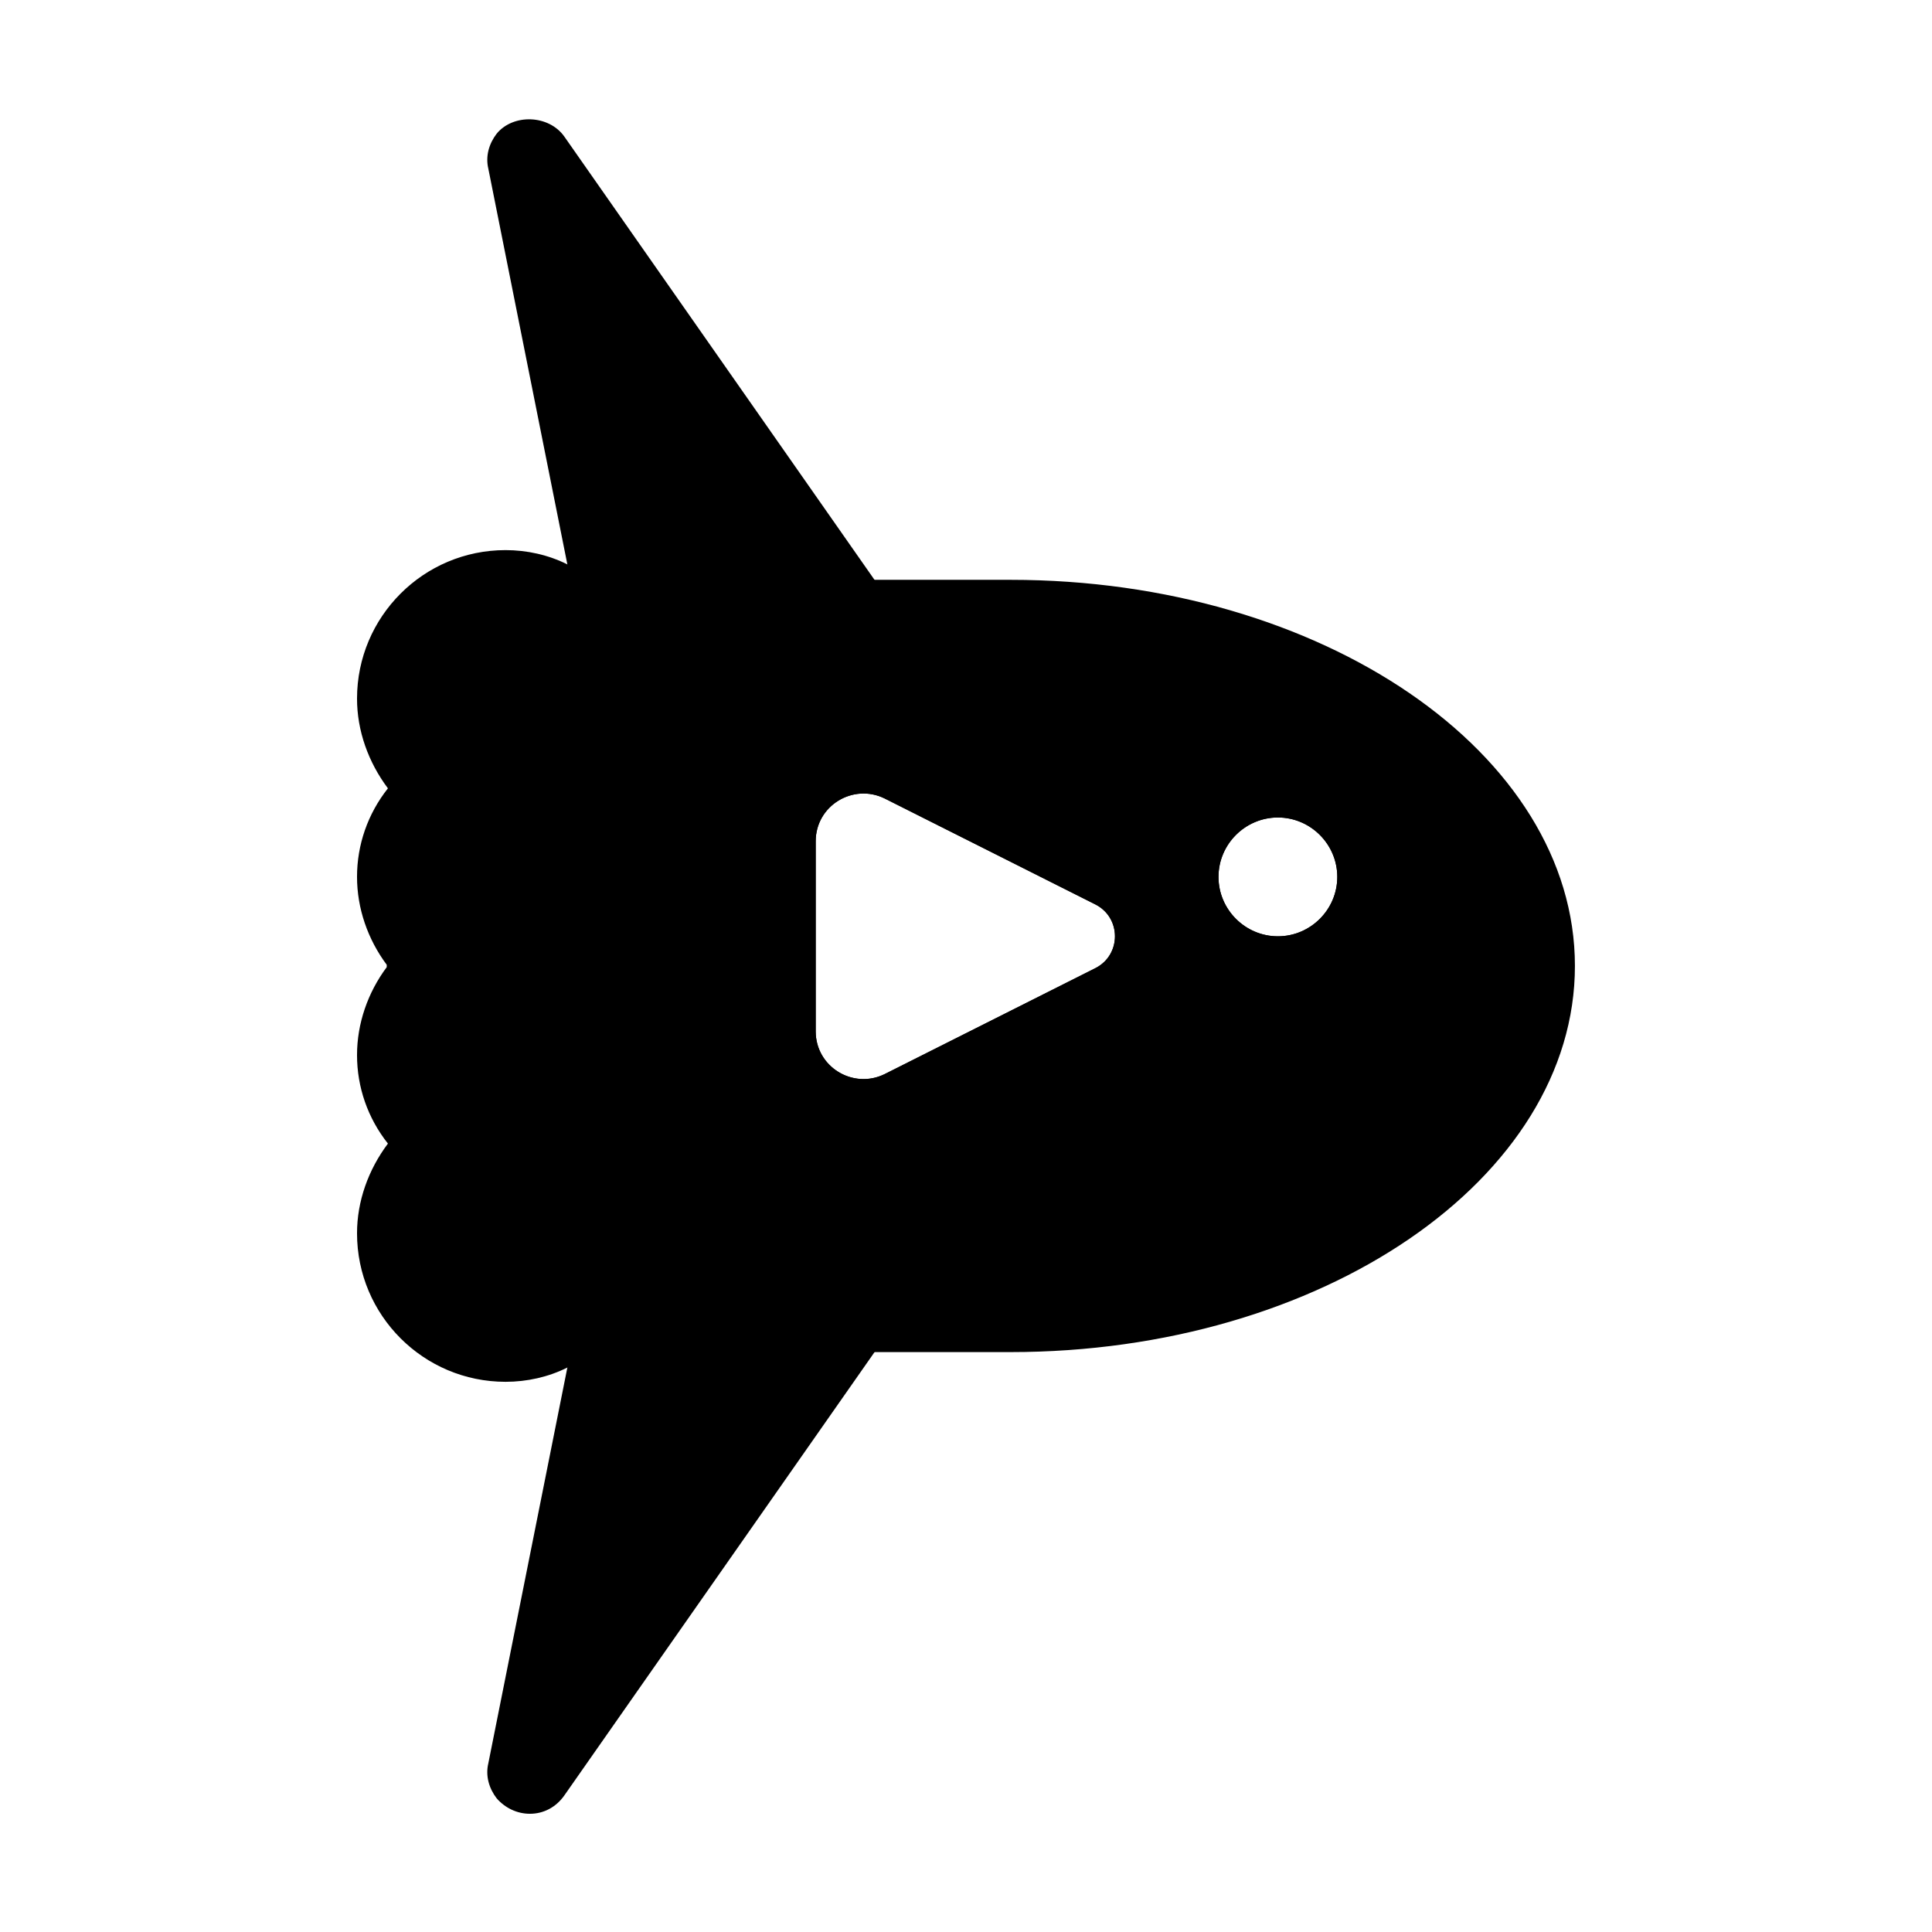 <?xml version="1.0" encoding="UTF-8"?>
<!-- Uploaded to: SVG Repo, www.svgrepo.com, Generator: SVG Repo Mixer Tools -->
<svg fill="#000000" width="800px" height="800px" version="1.1" viewBox="144 144 512 512" xmlns="http://www.w3.org/2000/svg">
 <g>
  <path d="m411.8 305.54h-95.883c-3.777 0-7.398 0.473-10.863 1.258-1.418 0.156-2.832 0.473-4.25 0.789-1.258-1.418-2.832-2.676-4.41-3.777-5.191-3.938-11.488-6.141-18.418-6.141-17.32 0-31.488 14.168-31.488 31.488 0 8.973 3.938 17.004 9.918 22.672-0.156 0.941-0.629 1.887-0.785 2.832-5.512 5.668-9.133 13.227-9.133 21.727 0 7.871 2.992 14.957 7.871 20.469v6.297c-4.879 5.512-7.871 12.594-7.871 20.469 0 8.5 3.621 16.059 9.133 21.727 0.156 0.945 0.629 1.891 0.789 2.832-5.984 5.668-9.918 13.699-9.918 22.672 0 17.32 14.168 31.488 31.488 31.488 6.926 0 13.227-2.203 18.422-6.141 1.574-1.102 3.148-2.363 4.41-3.777 1.418 0.316 2.832 0.629 4.25 0.789 3.465 0.789 7.086 1.258 10.863 1.258h95.883c78.246 0 141.7-42.352 141.7-94.465-0.004-52.113-63.453-94.465-141.7-94.465zm22.359 95.094-55.734 28.023c-8.344 4.094-18.262-1.891-18.262-11.336v-50.383c0-9.445 9.918-15.43 18.262-11.336l55.734 28.023c7.082 3.469 7.082 13.543 0 17.008zm32.746-24.246c0-8.66 7.086-15.742 15.742-15.742 8.66 0 15.742 7.086 15.742 15.742 0 8.66-7.086 15.742-15.742 15.742s-15.742-7.082-15.742-15.742z"/>
  <path d="m411.8 297.66h-95.883c-1.574 0-3.148 0-4.566 0.156-2.519 0.156-5.039 0.629-7.086 1.102-0.316 0-0.473 0.156-0.789 0.156h-0.152c-2.676-2.359-5.664-4.25-8.973-5.508-5.039-2.519-10.707-3.781-16.375-3.781-21.727 0-39.359 17.633-39.359 39.359 0 8.5 2.992 16.848 8.188 23.773-5.352 6.769-8.188 14.957-8.188 23.457 0 8.344 2.832 16.531 7.871 23.301v0.629c-5.039 6.769-7.871 14.957-7.871 23.301 0 8.5 2.832 16.688 8.188 23.457-5.195 6.926-8.188 15.273-8.188 23.773 0 21.727 17.633 39.359 39.359 39.359 5.668 0 11.336-1.258 16.375-3.777 3.305-1.258 6.297-3.148 8.973-5.512h0.156c2.676 0.629 5.352 0.945 7.871 1.258 1.418 0.156 2.992 0.156 4.566 0.156h95.883c82.5 0 149.57-45.973 149.57-102.34 0-56.352-67.07-102.32-149.57-102.32zm0 188.93h-95.883c-1.574 0-2.992 0-4.566-0.316-1.418-0.156-2.992-0.316-4.566-0.789-0.473-0.156-1.102-0.156-1.574-0.156-0.945-0.156-1.73-0.316-2.676-0.629-2.832-0.629-5.668 0.316-7.559 2.363-4.246 4.723-10.543 7.398-17 7.398-13.066 0-23.617-10.547-23.617-23.617 0-6.453 2.676-12.438 7.398-17.004 1.891-1.73 2.832-4.41 2.363-6.926-0.156-0.945-0.316-1.73-0.789-2.832-0.156-1.574-0.945-3.148-2.047-4.25-4.41-4.566-6.926-10.391-6.926-16.215 0-5.668 2.047-10.863 5.824-15.273 1.418-1.418 2.047-3.305 2.047-5.195v-6.297c0-1.891-0.629-3.777-2.047-5.195-3.777-4.41-5.824-9.605-5.824-15.273 0-5.824 2.519-11.652 6.926-16.215 1.102-1.102 1.891-2.832 2.203-4.41 0.156-0.473 0.629-2.203 0.629-2.676 0.473-2.519-0.473-5.195-2.363-6.926-4.723-4.566-7.398-10.547-7.398-17.004 0-13.066 10.547-23.617 23.617-23.617 6.453 0 12.754 2.676 17.004 7.398 1.891 2.047 4.723 2.992 7.559 2.363 0.789-0.156 1.418-0.473 2.519-0.629 0.629 0 1.102 0 1.73-0.156 3.148-0.789 6.141-1.102 9.133-1.102h95.883c73.84 0 133.82 38.887 133.82 86.594 0.004 47.699-59.984 86.586-133.82 86.586z"/>
  <path d="m437.79 376.54-55.891-27.867c-2.832-1.418-5.984-2.203-9.133-2.203-11.336 0-20.469 9.133-20.469 20.469v50.383c0 11.336 9.133 20.469 20.469 20.469 3.148 0 6.297-0.789 9.133-2.203l55.891-27.867c5.824-2.992 9.605-8.973 9.605-15.586-0.004-6.617-3.781-12.602-9.605-15.594zm-3.621 24.09-55.734 28.023c-8.344 4.094-18.262-1.891-18.262-11.336v-50.383c0-9.445 9.918-15.43 18.262-11.336l55.734 28.023c7.082 3.469 7.082 13.543 0 17.008z"/>
  <path d="m482.66 352.77c-13.066 0-23.617 10.547-23.617 23.617 0 13.066 10.547 23.617 23.617 23.617 13.066 0 23.617-10.547 23.617-23.617-0.004-13.066-10.551-23.617-23.617-23.617zm0 39.359c-8.66 0-15.742-7.086-15.742-15.742 0-8.66 7.086-15.742 15.742-15.742 8.66 0 15.742 7.086 15.742 15.742 0 8.66-7.086 15.742-15.742 15.742z"/>
  <path d="m371.66 305.54h-55.734c-3.777 0-7.398 0.473-10.863 1.258l-23.98-119.59c-0.691-3.512 3.906-5.481 5.969-2.551z"/>
  <path d="m377.01 299.55-1.258-1.887-82.184-117.45c-4.094-5.824-13.543-6.141-17.949-0.785-2.047 2.676-2.992 5.981-2.203 9.289l20.941 104.86 2.047 10.234 0.945 4.566c0.473 2.047 1.574 3.938 3.465 5.039 1.258 0.789 2.676 1.258 4.25 1.258 0.629 0 1.102 0 1.73-0.156 3.148-0.789 6.141-1.102 9.133-1.102h55.891c4.41-0.473 8.031-3.465 8.031-7.871-0.004-2.367-1.109-4.57-2.84-5.988zm-83.914-92.574 63.449 90.688h-40.621c-1.574 0-3.148 0-4.566 0.156z"/>
  <path d="m371.66 494.46-84.609 120.88c-2.062 2.945-6.66 0.961-5.953-2.551l23.965-119.59c3.465 0.789 7.086 1.258 10.863 1.258z"/>
  <path d="m378.59 490.84c-1.258-2.676-3.938-4.25-6.926-4.25h-55.734c-1.574 0-2.992 0-4.566-0.316-1.418-0.156-2.992-0.316-4.566-0.789-0.473-0.156-1.102-0.156-1.574-0.156-1.574 0-3.148 0.473-4.41 1.258-1.891 1.102-2.992 2.992-3.465 5.039l-0.945 4.566-2.047 10.234-20.941 104.86c-0.789 3.305 0.156 6.613 2.203 9.289 2.203 2.519 5.352 4.094 8.816 4.094 3.621 0 6.926-1.73 9.133-4.879l82.184-117.45 2.363-3.305c0.949-1.418 1.422-2.992 1.422-4.57 0-1.258-0.316-2.516-0.945-3.621zm-85.488 102.18 18.262-90.844c1.418 0.156 2.992 0.156 4.566 0.156h40.621z"/>
 </g>
</svg>